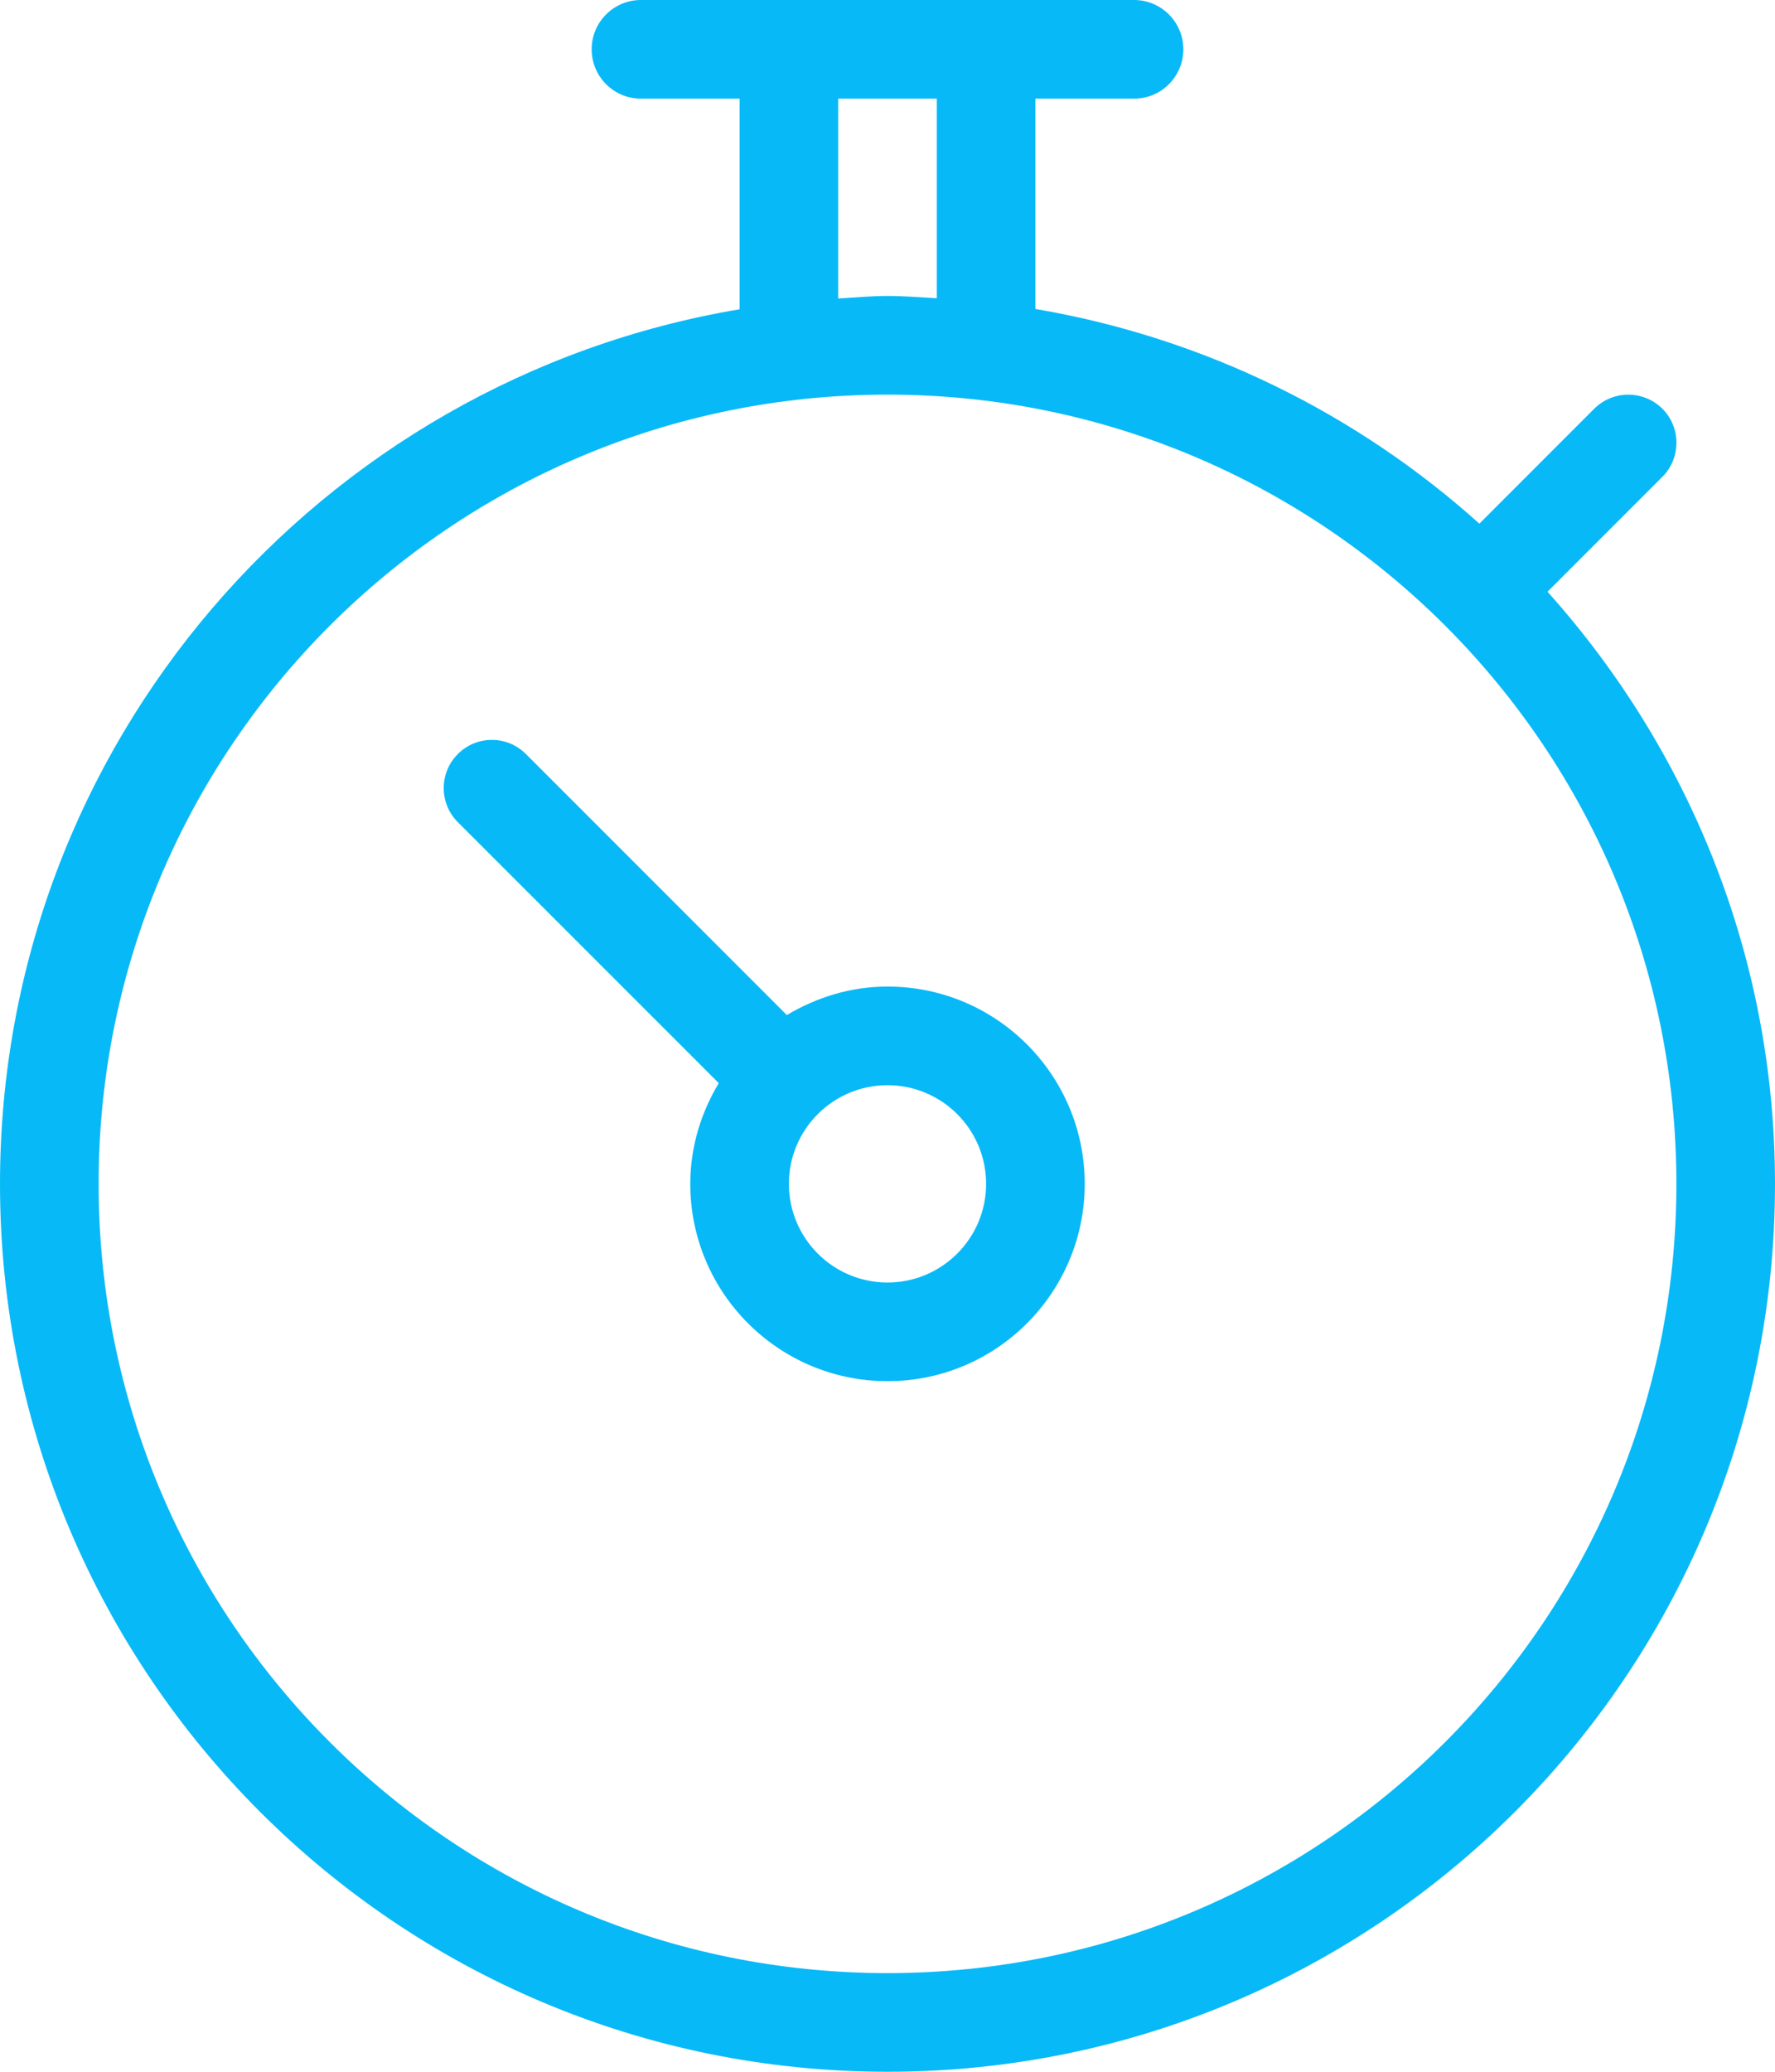 <svg width="18" height="21" viewBox="0 0 18 21" fill="none" xmlns="http://www.w3.org/2000/svg">
<path fill-rule="evenodd" clip-rule="evenodd" d="M15.693 5.998C17.122 7.591 18 9.691 18 12C18 16.971 13.97 21 9 21C4.029 21 0 16.971 0 12C0 7.542 3.245 3.85 7.5 3.135V1H6.5C6.223 1 6 0.776 6 0.5C6 0.224 6.223 0 6.5 0H11.5C11.777 0 12 0.224 12 0.5C12 0.776 11.777 1 11.5 1H10.5V3.132C12.213 3.423 13.762 4.194 15.002 5.308L16.167 4.143C16.358 3.953 16.666 3.953 16.858 4.143C17.048 4.333 17.048 4.643 16.858 4.833L15.693 5.998ZM9.5 1H8.5V3.026C8.666 3.016 8.831 3 9 3C9.169 3 9.334 3.014 9.5 3.023V1ZM9 4C4.582 4 1 7.582 1 12C1 16.419 4.582 20 9 20C13.418 20 17 16.419 17 12C17 7.582 13.418 4 9 4ZM9 14C7.896 14 7 13.104 7 12C7 11.626 7.109 11.279 7.289 10.979L4.643 8.334C4.452 8.143 4.452 7.833 4.643 7.643C4.833 7.452 5.143 7.452 5.333 7.643L7.979 10.289C8.28 10.11 8.626 10 9 10C10.104 10 11 10.896 11 12C11 13.104 10.104 14 9 14ZM9 11C8.448 11 8 11.448 8 12C8 12.552 8.448 13 9 13C9.552 13 10 12.552 10 12C10 11.448 9.552 11 9 11Z" fill="#08B9F7"/>
</svg>

